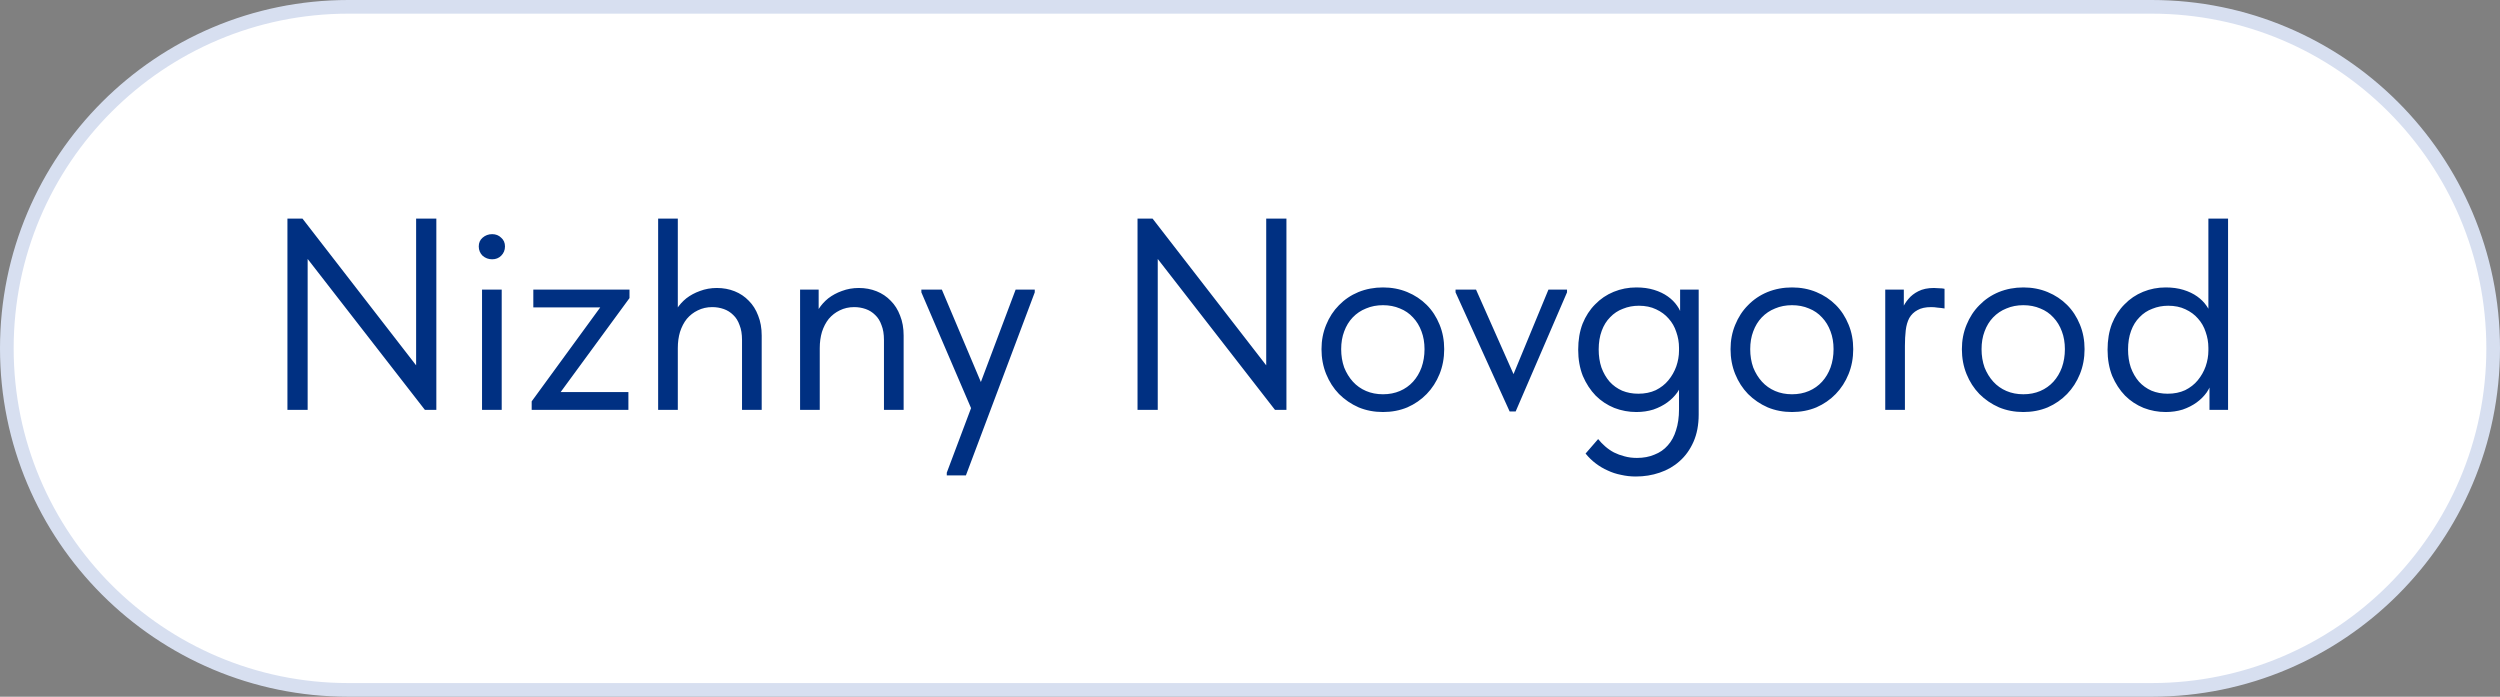 <?xml version="1.0" encoding="UTF-8"?> <svg xmlns="http://www.w3.org/2000/svg" width="183" height="51" viewBox="0 0 183 51" fill="none"><rect x="0" y="0" width="183" height="51" fill="#808080" stroke="none"/><g clip-path="url(#clip0_320_212)"><path d="M157.5 0.5H25.5C11.693 0.5 0.5 11.693 0.5 25.5C0.5 39.307 11.693 50.5 25.5 50.5H157.5C171.307 50.5 182.5 39.307 182.5 25.5C182.5 11.693 171.307 0.5 157.5 0.5Z" fill="white"></path><path d="M157.5 0.5H25.5C11.693 0.5 0.5 11.693 0.5 25.5C0.5 39.307 11.693 50.5 25.5 50.5H157.5C171.307 50.5 182.5 39.307 182.5 25.5C182.5 11.693 171.307 0.5 157.5 0.5Z" stroke="#D7DFF0"></path><path d="M21.04 30V16H22.14L31 27.44H30.46V16H31.94V30H31.1L21.98 18.26H22.52V30H21.04ZM35.285 30V21.2H36.725V30H35.285ZM36.025 18.98C35.758 18.98 35.525 18.893 35.325 18.72C35.139 18.533 35.045 18.307 35.045 18.04C35.045 17.773 35.139 17.56 35.325 17.4C35.525 17.227 35.758 17.14 36.025 17.14C36.292 17.14 36.512 17.227 36.685 17.4C36.872 17.56 36.965 17.773 36.965 18.04C36.965 18.307 36.872 18.533 36.685 18.72C36.512 18.893 36.292 18.98 36.025 18.98ZM38.919 30V29.38L43.939 22.5H39.039V21.2H46.079V21.82L41.039 28.7H45.999V30H38.919ZM48.176 30V27.78V27.48V23.82V23.68V16H49.616V23.68V23.82V30H48.176ZM54.316 24.88C54.316 24.453 54.256 24.093 54.136 23.8C54.029 23.493 53.876 23.247 53.676 23.06C53.476 22.86 53.242 22.713 52.976 22.62C52.709 22.527 52.429 22.48 52.136 22.48C51.749 22.48 51.396 22.56 51.076 22.72C50.769 22.867 50.502 23.073 50.276 23.34C50.062 23.607 49.896 23.927 49.776 24.3C49.669 24.66 49.616 25.053 49.616 25.48H49.216V23.5C49.256 23.193 49.362 22.9 49.536 22.62C49.722 22.327 49.956 22.067 50.236 21.84C50.529 21.613 50.862 21.433 51.236 21.3C51.622 21.153 52.036 21.08 52.476 21.08C52.942 21.08 53.376 21.16 53.776 21.32C54.176 21.48 54.522 21.713 54.816 22.02C55.109 22.313 55.336 22.673 55.496 23.1C55.669 23.527 55.756 24.013 55.756 24.56V24.74V30H54.316V24.88ZM58.566 30V27.78V27.48V23.82V23.68V21.2H59.926V23.68L60.006 23.82V30H58.566ZM64.706 24.88C64.706 24.453 64.646 24.093 64.526 23.8C64.42 23.493 64.266 23.247 64.066 23.06C63.866 22.86 63.633 22.713 63.366 22.62C63.1 22.527 62.82 22.48 62.526 22.48C62.14 22.48 61.786 22.56 61.466 22.72C61.16 22.867 60.893 23.073 60.666 23.34C60.453 23.607 60.286 23.927 60.166 24.3C60.06 24.66 60.006 25.053 60.006 25.48H59.606V23.5C59.646 23.193 59.753 22.9 59.926 22.62C60.113 22.327 60.346 22.067 60.626 21.84C60.92 21.613 61.253 21.433 61.626 21.3C62.013 21.153 62.426 21.08 62.866 21.08C63.333 21.08 63.766 21.16 64.166 21.32C64.566 21.48 64.913 21.713 65.206 22.02C65.5 22.313 65.726 22.673 65.886 23.1C66.06 23.527 66.146 24.013 66.146 24.56V24.74V30H64.706V24.88ZM69.304 34.8V34.6L74.344 21.2H75.744V21.4L70.704 34.8H69.304ZM71.264 30.3L67.444 21.4V21.2H68.944L71.984 28.4L71.264 30.3ZM83.267 30V16H84.367L93.227 27.44H92.687V16H94.167V30H93.327L84.207 18.26H84.747V30H83.267ZM101.235 30.16C100.595 30.16 100.001 30.047 99.454 29.82C98.908 29.58 98.428 29.253 98.014 28.84C97.615 28.427 97.301 27.94 97.075 27.38C96.848 26.82 96.734 26.213 96.734 25.56C96.734 24.92 96.848 24.327 97.075 23.78C97.301 23.22 97.615 22.74 98.014 22.34C98.415 21.927 98.888 21.607 99.434 21.38C99.995 21.153 100.595 21.04 101.235 21.04C101.875 21.04 102.468 21.153 103.015 21.38C103.561 21.607 104.035 21.92 104.435 22.32C104.835 22.72 105.148 23.2 105.375 23.76C105.601 24.307 105.715 24.907 105.715 25.56C105.715 26.213 105.601 26.82 105.375 27.38C105.148 27.94 104.835 28.427 104.435 28.84C104.035 29.253 103.561 29.58 103.015 29.82C102.468 30.047 101.875 30.16 101.235 30.16ZM101.235 28.86C101.688 28.86 102.101 28.78 102.475 28.62C102.848 28.46 103.168 28.233 103.435 27.94C103.701 27.647 103.908 27.3 104.055 26.9C104.201 26.487 104.275 26.04 104.275 25.56C104.275 25.08 104.201 24.647 104.055 24.26C103.908 23.86 103.701 23.52 103.435 23.24C103.168 22.947 102.848 22.727 102.475 22.58C102.101 22.42 101.688 22.34 101.235 22.34C100.781 22.34 100.368 22.42 99.995 22.58C99.621 22.727 99.294 22.947 99.014 23.24C98.748 23.52 98.541 23.86 98.394 24.26C98.248 24.647 98.174 25.08 98.174 25.56C98.174 26.04 98.248 26.487 98.394 26.9C98.555 27.3 98.768 27.647 99.034 27.94C99.301 28.233 99.621 28.46 99.995 28.62C100.368 28.78 100.781 28.86 101.235 28.86ZM110.506 30.12L106.546 21.4V21.2H108.046L111.266 28.46H110.346L113.346 21.2H114.706V21.4L110.946 30.12H110.506ZM119.744 34.88C119.37 34.88 119.01 34.84 118.664 34.76C118.317 34.693 117.99 34.587 117.684 34.44C117.377 34.307 117.084 34.133 116.804 33.92C116.537 33.72 116.29 33.48 116.064 33.2L116.984 32.14C117.144 32.34 117.317 32.52 117.504 32.68C117.704 32.853 117.917 33 118.144 33.12C118.384 33.24 118.637 33.333 118.904 33.4C119.184 33.48 119.49 33.52 119.824 33.52C120.304 33.52 120.73 33.44 121.104 33.28C121.49 33.133 121.817 32.907 122.084 32.6C122.35 32.307 122.55 31.94 122.684 31.5C122.83 31.06 122.904 30.547 122.904 29.96V23.82L122.984 23.68V21.2H124.344V30.34C124.344 31.1 124.217 31.767 123.964 32.34C123.71 32.913 123.37 33.387 122.944 33.76C122.53 34.133 122.044 34.413 121.484 34.6C120.937 34.787 120.357 34.88 119.744 34.88ZM119.784 30.16C119.224 30.16 118.684 30.06 118.164 29.86C117.644 29.647 117.19 29.347 116.804 28.96C116.417 28.56 116.104 28.08 115.864 27.52C115.637 26.947 115.524 26.307 115.524 25.6C115.524 24.893 115.63 24.26 115.844 23.7C116.07 23.14 116.377 22.667 116.764 22.28C117.15 21.88 117.604 21.573 118.124 21.36C118.644 21.147 119.197 21.04 119.784 21.04C120.264 21.04 120.697 21.1 121.084 21.22C121.47 21.34 121.804 21.5 122.084 21.7C122.364 21.9 122.59 22.127 122.764 22.38C122.937 22.62 123.044 22.86 123.084 23.1V25.46H122.904C122.904 25.06 122.837 24.673 122.704 24.3C122.584 23.927 122.397 23.6 122.144 23.32C121.904 23.04 121.597 22.813 121.224 22.64C120.864 22.467 120.444 22.38 119.964 22.38C119.55 22.38 119.164 22.453 118.804 22.6C118.444 22.733 118.13 22.94 117.864 23.22C117.597 23.487 117.39 23.82 117.244 24.22C117.097 24.62 117.024 25.073 117.024 25.58C117.024 26.06 117.09 26.5 117.224 26.9C117.37 27.3 117.57 27.647 117.824 27.94C118.077 28.22 118.384 28.44 118.744 28.6C119.104 28.747 119.497 28.82 119.924 28.82C120.404 28.82 120.83 28.733 121.204 28.56C121.577 28.373 121.884 28.133 122.124 27.84C122.377 27.533 122.57 27.193 122.704 26.82C122.837 26.433 122.904 26.047 122.904 25.66H123.184V27.78C123.117 28.113 122.984 28.427 122.784 28.72C122.584 29 122.337 29.247 122.044 29.46C121.75 29.673 121.41 29.847 121.024 29.98C120.637 30.1 120.224 30.16 119.784 30.16ZM131.176 30.16C130.536 30.16 129.943 30.047 129.396 29.82C128.849 29.58 128.369 29.253 127.956 28.84C127.556 28.427 127.243 27.94 127.016 27.38C126.789 26.82 126.676 26.213 126.676 25.56C126.676 24.92 126.789 24.327 127.016 23.78C127.243 23.22 127.556 22.74 127.956 22.34C128.356 21.927 128.829 21.607 129.376 21.38C129.936 21.153 130.536 21.04 131.176 21.04C131.816 21.04 132.409 21.153 132.956 21.38C133.503 21.607 133.976 21.92 134.376 22.32C134.776 22.72 135.089 23.2 135.316 23.76C135.543 24.307 135.656 24.907 135.656 25.56C135.656 26.213 135.543 26.82 135.316 27.38C135.089 27.94 134.776 28.427 134.376 28.84C133.976 29.253 133.503 29.58 132.956 29.82C132.409 30.047 131.816 30.16 131.176 30.16ZM131.176 28.86C131.629 28.86 132.043 28.78 132.416 28.62C132.789 28.46 133.109 28.233 133.376 27.94C133.643 27.647 133.849 27.3 133.996 26.9C134.143 26.487 134.216 26.04 134.216 25.56C134.216 25.08 134.143 24.647 133.996 24.26C133.849 23.86 133.643 23.52 133.376 23.24C133.109 22.947 132.789 22.727 132.416 22.58C132.043 22.42 131.629 22.34 131.176 22.34C130.723 22.34 130.309 22.42 129.936 22.58C129.563 22.727 129.236 22.947 128.956 23.24C128.689 23.52 128.483 23.86 128.336 24.26C128.189 24.647 128.116 25.08 128.116 25.56C128.116 26.04 128.189 26.487 128.336 26.9C128.496 27.3 128.709 27.647 128.976 27.94C129.243 28.233 129.563 28.46 129.936 28.62C130.309 28.78 130.723 28.86 131.176 28.86ZM141.56 21.08C141.667 21.08 141.793 21.087 141.94 21.1C142.1 21.1 142.233 21.113 142.34 21.14V22.58C142.18 22.553 142.013 22.533 141.84 22.52C141.68 22.493 141.52 22.48 141.36 22.48C140.947 22.48 140.613 22.553 140.36 22.7C140.107 22.833 139.907 23.027 139.76 23.28C139.627 23.533 139.54 23.833 139.5 24.18C139.46 24.527 139.44 24.907 139.44 25.32V30H138V21.2H139.36V23.82L139.06 23.22C139.1 23.033 139.167 22.82 139.26 22.58C139.367 22.327 139.513 22.093 139.7 21.88C139.887 21.653 140.127 21.467 140.42 21.32C140.727 21.16 141.107 21.08 141.56 21.08ZM148.11 30.16C147.47 30.16 146.876 30.047 146.33 29.82C145.783 29.58 145.303 29.253 144.89 28.84C144.49 28.427 144.176 27.94 143.95 27.38C143.723 26.82 143.61 26.213 143.61 25.56C143.61 24.92 143.723 24.327 143.95 23.78C144.176 23.22 144.49 22.74 144.89 22.34C145.29 21.927 145.763 21.607 146.31 21.38C146.87 21.153 147.47 21.04 148.11 21.04C148.75 21.04 149.343 21.153 149.89 21.38C150.436 21.607 150.91 21.92 151.31 22.32C151.71 22.72 152.023 23.2 152.25 23.76C152.476 24.307 152.59 24.907 152.59 25.56C152.59 26.213 152.476 26.82 152.25 27.38C152.023 27.94 151.71 28.427 151.31 28.84C150.91 29.253 150.436 29.58 149.89 29.82C149.343 30.047 148.75 30.16 148.11 30.16ZM148.11 28.86C148.563 28.86 148.976 28.78 149.35 28.62C149.723 28.46 150.043 28.233 150.31 27.94C150.576 27.647 150.783 27.3 150.93 26.9C151.076 26.487 151.15 26.04 151.15 25.56C151.15 25.08 151.076 24.647 150.93 24.26C150.783 23.86 150.576 23.52 150.31 23.24C150.043 22.947 149.723 22.727 149.35 22.58C148.976 22.42 148.563 22.34 148.11 22.34C147.656 22.34 147.243 22.42 146.87 22.58C146.496 22.727 146.17 22.947 145.89 23.24C145.623 23.52 145.416 23.86 145.27 24.26C145.123 24.647 145.05 25.08 145.05 25.56C145.05 26.04 145.123 26.487 145.27 26.9C145.43 27.3 145.643 27.647 145.91 27.94C146.176 28.233 146.496 28.46 146.87 28.62C147.243 28.78 147.656 28.86 148.11 28.86ZM161.734 30V27.78L161.654 27.48V23.82V23.68V16H163.094V23.68V23.82V30H161.734ZM158.534 30.16C157.974 30.16 157.434 30.06 156.914 29.86C156.394 29.647 155.94 29.347 155.554 28.96C155.167 28.56 154.854 28.08 154.614 27.52C154.387 26.947 154.274 26.307 154.274 25.6C154.274 24.893 154.38 24.26 154.594 23.7C154.82 23.14 155.127 22.667 155.514 22.28C155.9 21.88 156.354 21.573 156.874 21.36C157.394 21.147 157.947 21.04 158.534 21.04C159.014 21.04 159.447 21.1 159.834 21.22C160.22 21.34 160.554 21.5 160.834 21.7C161.114 21.9 161.34 22.127 161.514 22.38C161.687 22.62 161.794 22.86 161.834 23.1V25.46H161.654C161.654 25.06 161.587 24.673 161.454 24.3C161.334 23.927 161.147 23.6 160.894 23.32C160.654 23.04 160.347 22.813 159.974 22.64C159.614 22.467 159.194 22.38 158.714 22.38C158.3 22.38 157.914 22.453 157.554 22.6C157.194 22.733 156.88 22.94 156.614 23.22C156.347 23.487 156.14 23.82 155.994 24.22C155.847 24.62 155.774 25.073 155.774 25.58C155.774 26.06 155.84 26.5 155.974 26.9C156.12 27.3 156.32 27.647 156.574 27.94C156.827 28.22 157.134 28.44 157.494 28.6C157.854 28.747 158.247 28.82 158.674 28.82C159.154 28.82 159.58 28.733 159.954 28.56C160.327 28.373 160.634 28.133 160.874 27.84C161.127 27.533 161.32 27.193 161.454 26.82C161.587 26.433 161.654 26.047 161.654 25.66H161.934V27.78C161.867 28.113 161.734 28.427 161.534 28.72C161.334 29 161.087 29.247 160.794 29.46C160.5 29.673 160.16 29.847 159.774 29.98C159.387 30.1 158.974 30.16 158.534 30.16Z" fill="#003082"></path></g><defs><clipPath id="clip0_320_212"><rect width="183" height="51" fill="white"></rect></clipPath></defs></svg> 